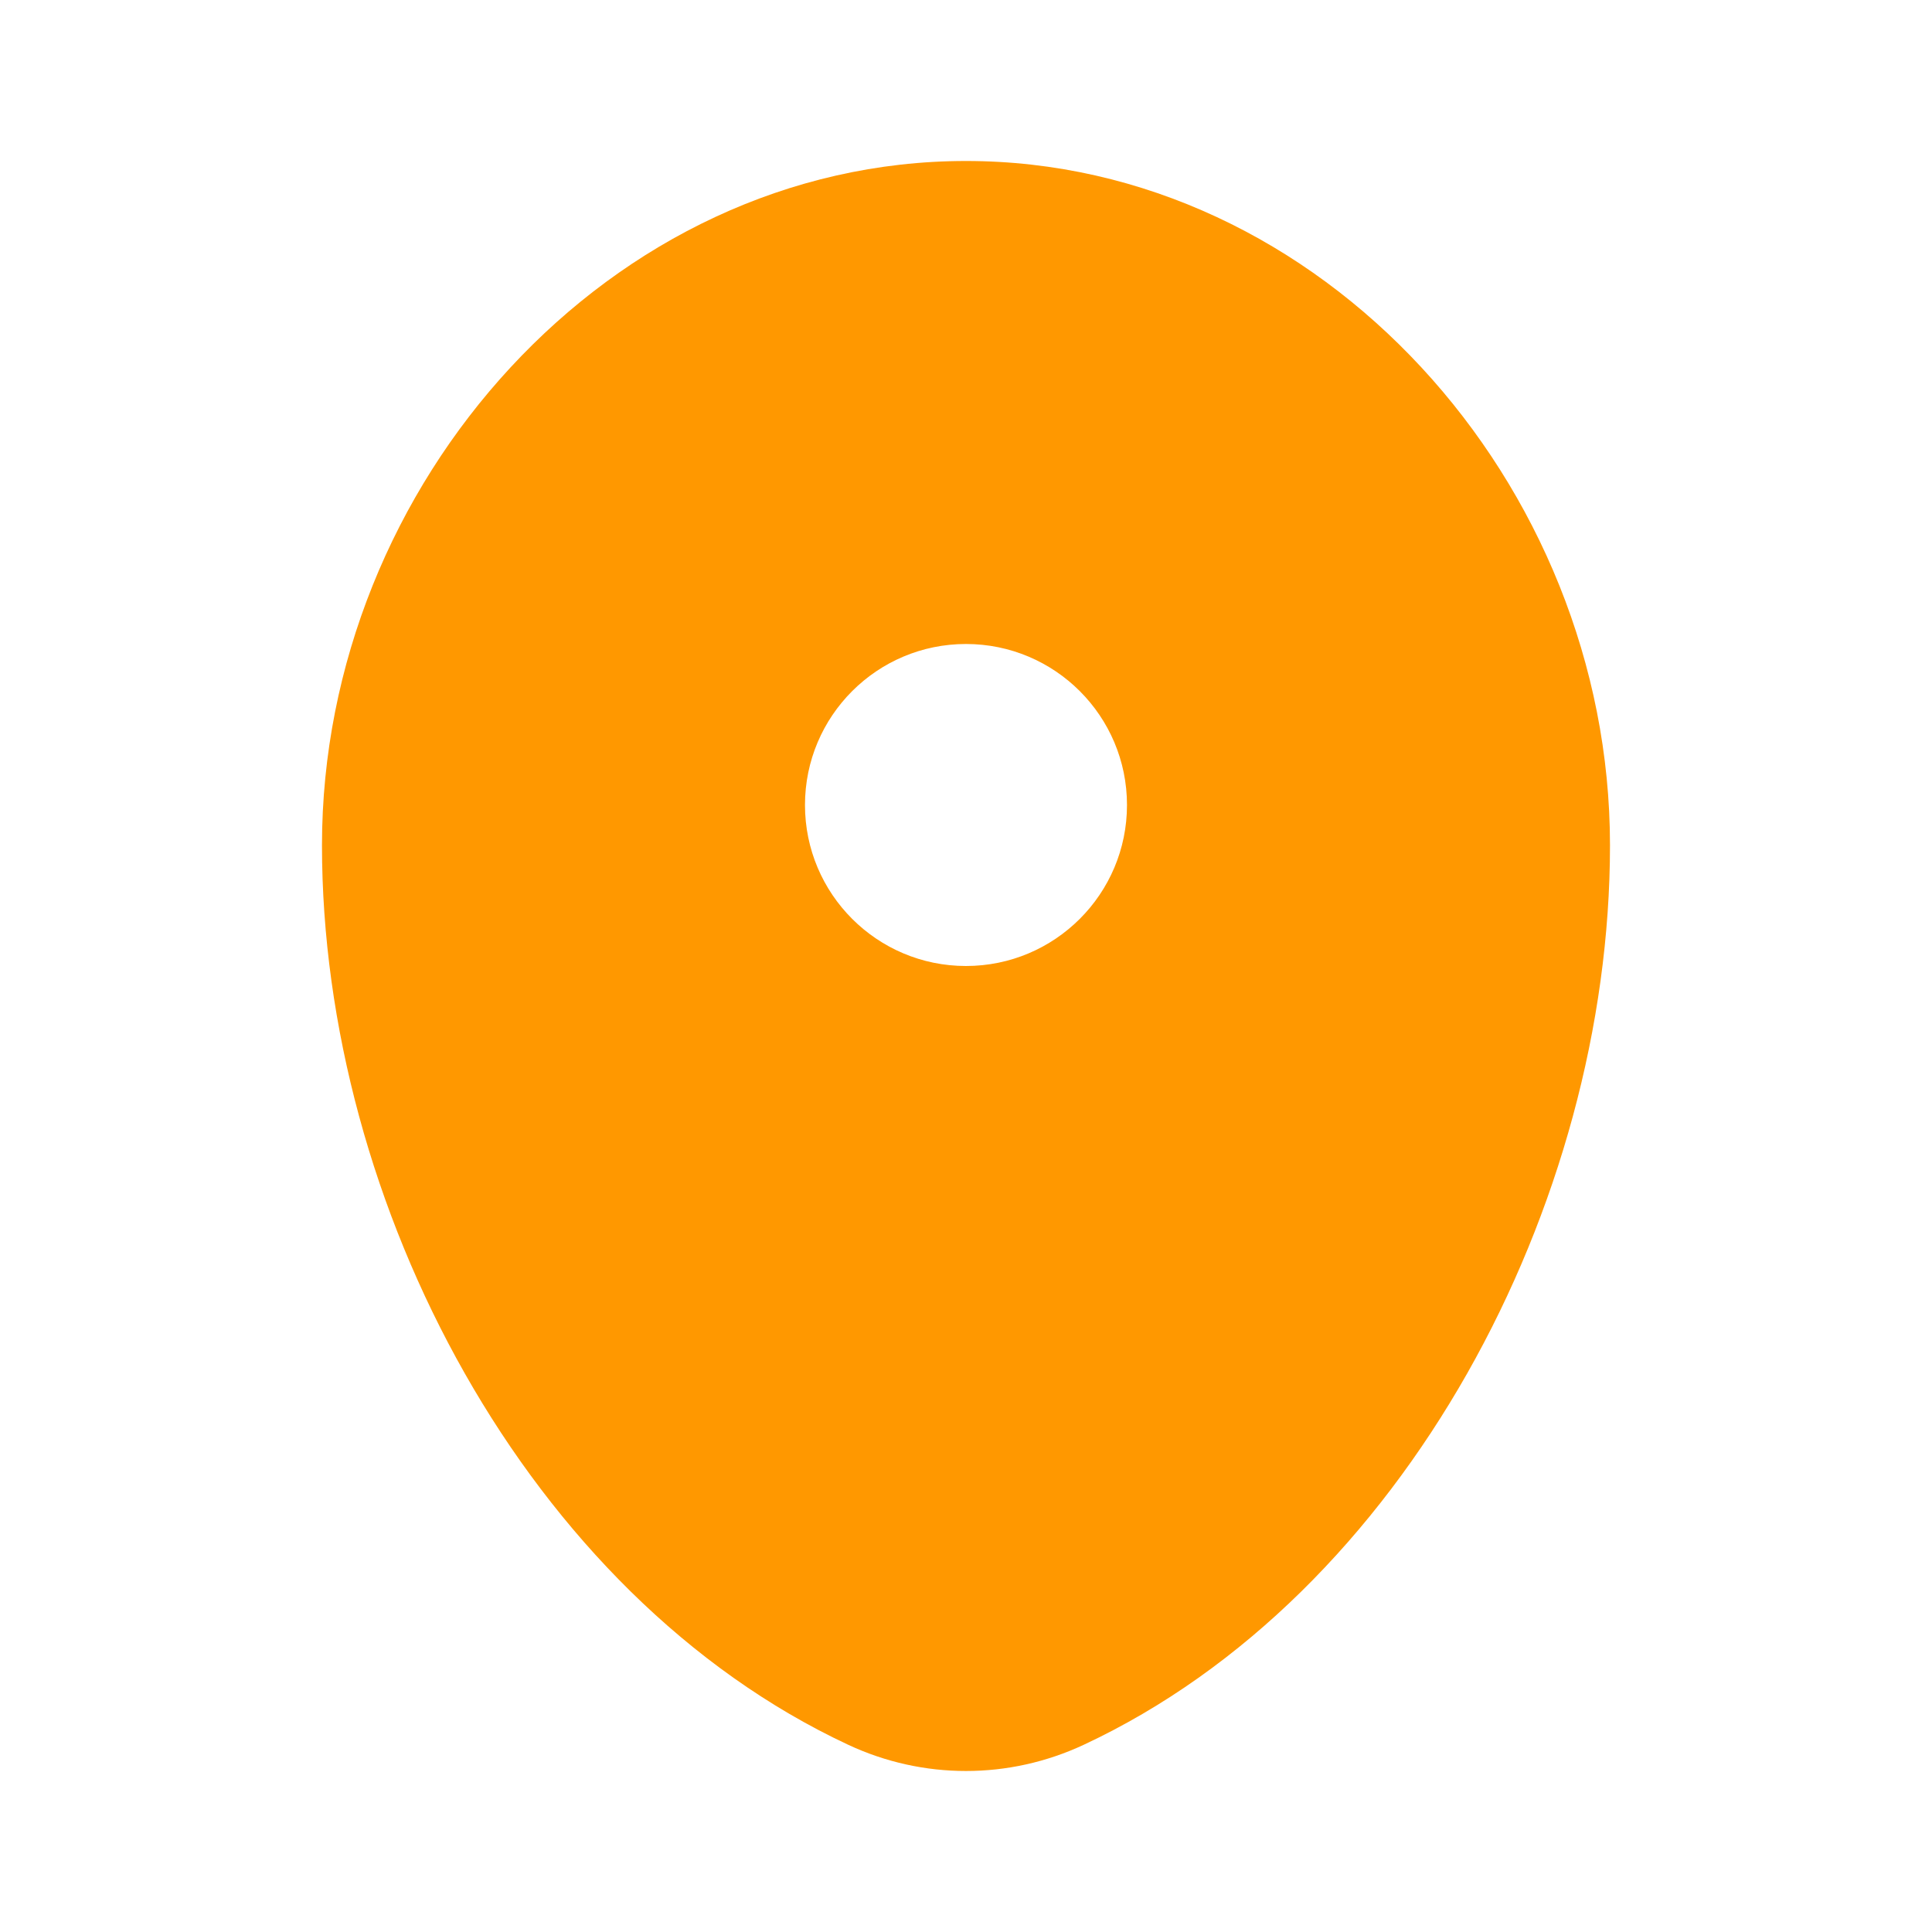 <svg width="64" height="64" viewBox="0 0 64 64" fill="none" xmlns="http://www.w3.org/2000/svg">
<path fill-rule="evenodd" clip-rule="evenodd" d="M31.999 5.333C20.217 5.333 10.666 16.007 10.666 28C10.666 39.899 17.475 52.833 28.098 57.798C30.575 58.956 33.424 58.956 35.901 57.798C46.524 52.833 53.333 39.899 53.333 28C53.333 16.007 43.781 5.333 31.999 5.333ZM31.999 32C34.945 32 37.333 29.612 37.333 26.667C37.333 23.721 34.945 21.333 31.999 21.333C29.054 21.333 26.666 23.721 26.666 26.667C26.666 29.612 29.054 32 31.999 32Z" fill="#FF9800"/>
</svg>
